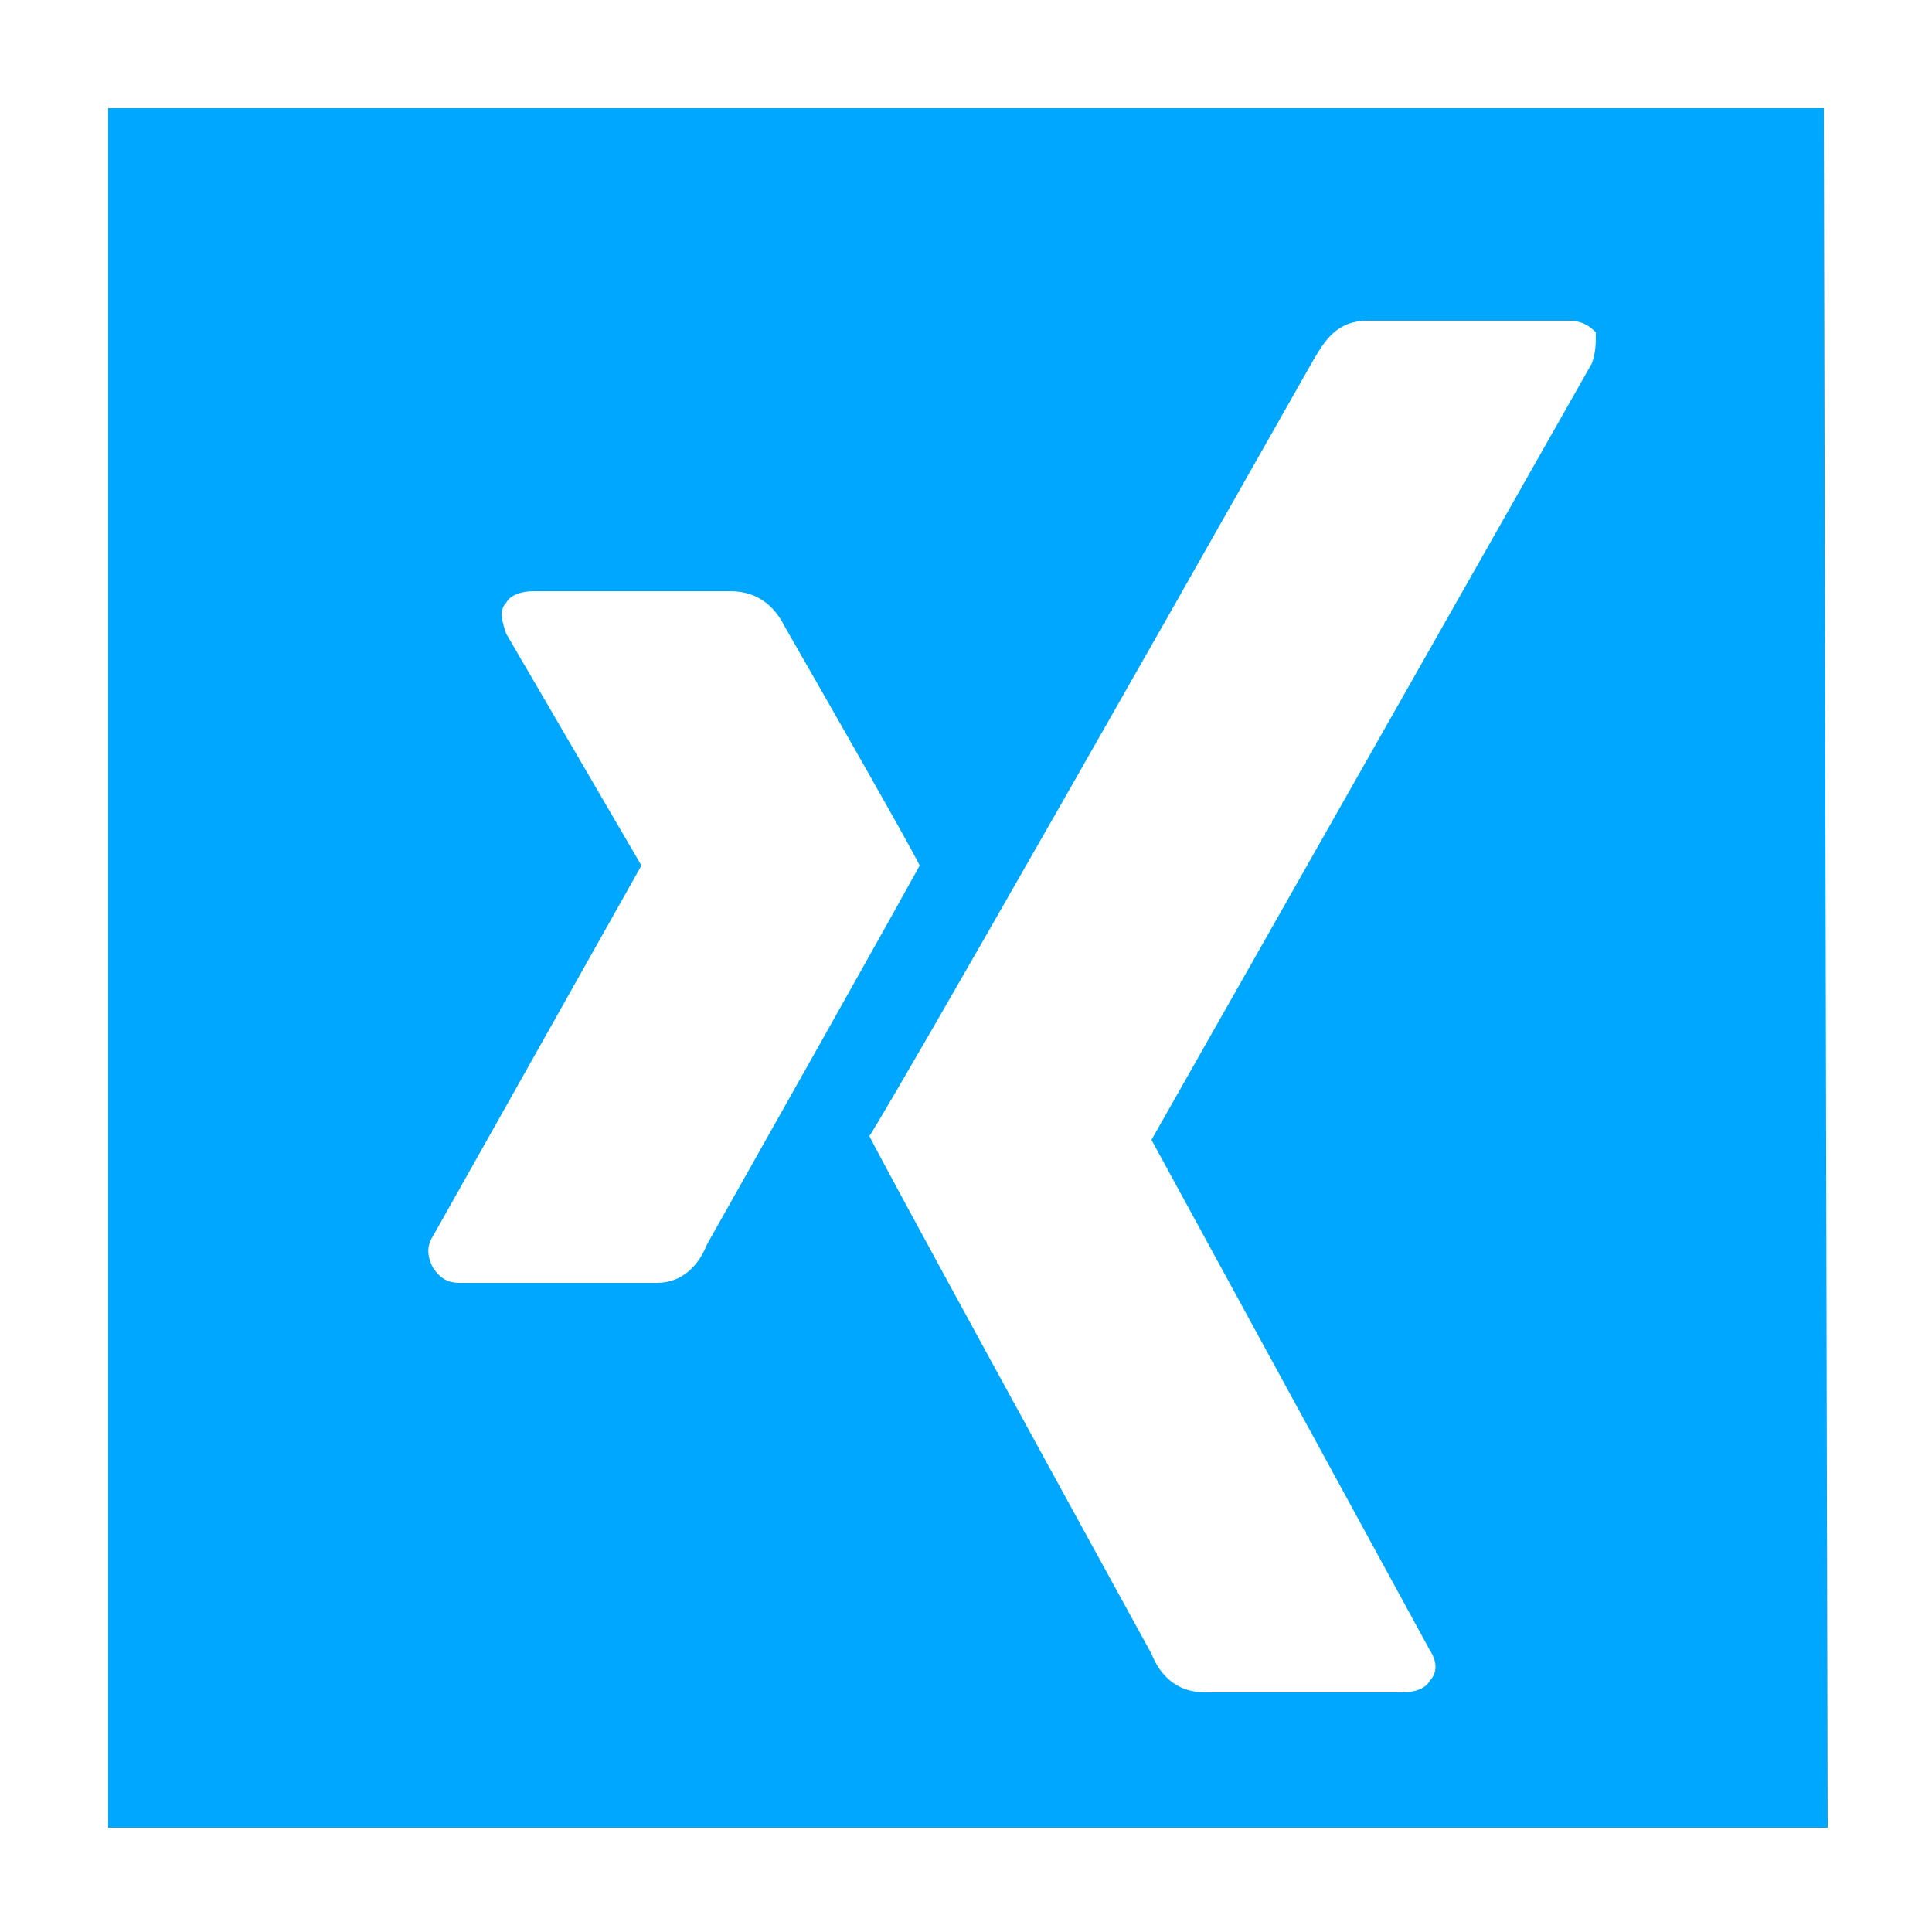 <?xml version="1.0" encoding="UTF-8"?>
<!-- Generator: Adobe Illustrator 27.0.1, SVG Export Plug-In . SVG Version: 6.00 Build 0)  -->
<svg xmlns="http://www.w3.org/2000/svg" xmlns:xlink="http://www.w3.org/1999/xlink" version="1.1" id="Ebene_1" x="0px" y="0px" width="50px" height="50px" viewBox="0 0 50 50" style="enable-background:new 0 0 50 50;" xml:space="preserve">
<style type="text/css">
	.st0{fill:#00A7FF;}
</style>
<path class="st0" d="M47.2,2.8H2.8v44.5c0,0,0,0,0,0h44.5L47.2,2.8C47.2,2.8,47.2,2.8,47.2,2.8z M17,33.2h-5.1  c-0.3,0-0.5-0.1-0.7-0.4c-0.1-0.2-0.2-0.5,0-0.8l5.4-9.6c0,0,0,0,0,0l-3.5-6c-0.1-0.3-0.2-0.6,0-0.8c0.1-0.2,0.4-0.3,0.7-0.3h5.1  c0.8,0,1.2,0.5,1.4,0.9c3.5,6.1,3.5,6.2,3.5,6.2s-0.2,0.4-5.5,9.8C18.1,32.7,17.7,33.2,17,33.2z M41.2,9.4L29.8,29.5v0l7.2,13.2  c0.2,0.3,0.2,0.6,0,0.8c-0.1,0.2-0.4,0.3-0.7,0.3h-5.1c-0.8,0-1.2-0.5-1.4-1c-7.3-13.3-7.3-13.4-7.3-13.4S22.9,28.9,34,9.3  c0.3-0.5,0.6-1,1.4-1h5.2c0.3,0,0.5,0.1,0.7,0.3C41.3,8.9,41.3,9.1,41.2,9.4z"></path>
</svg>
